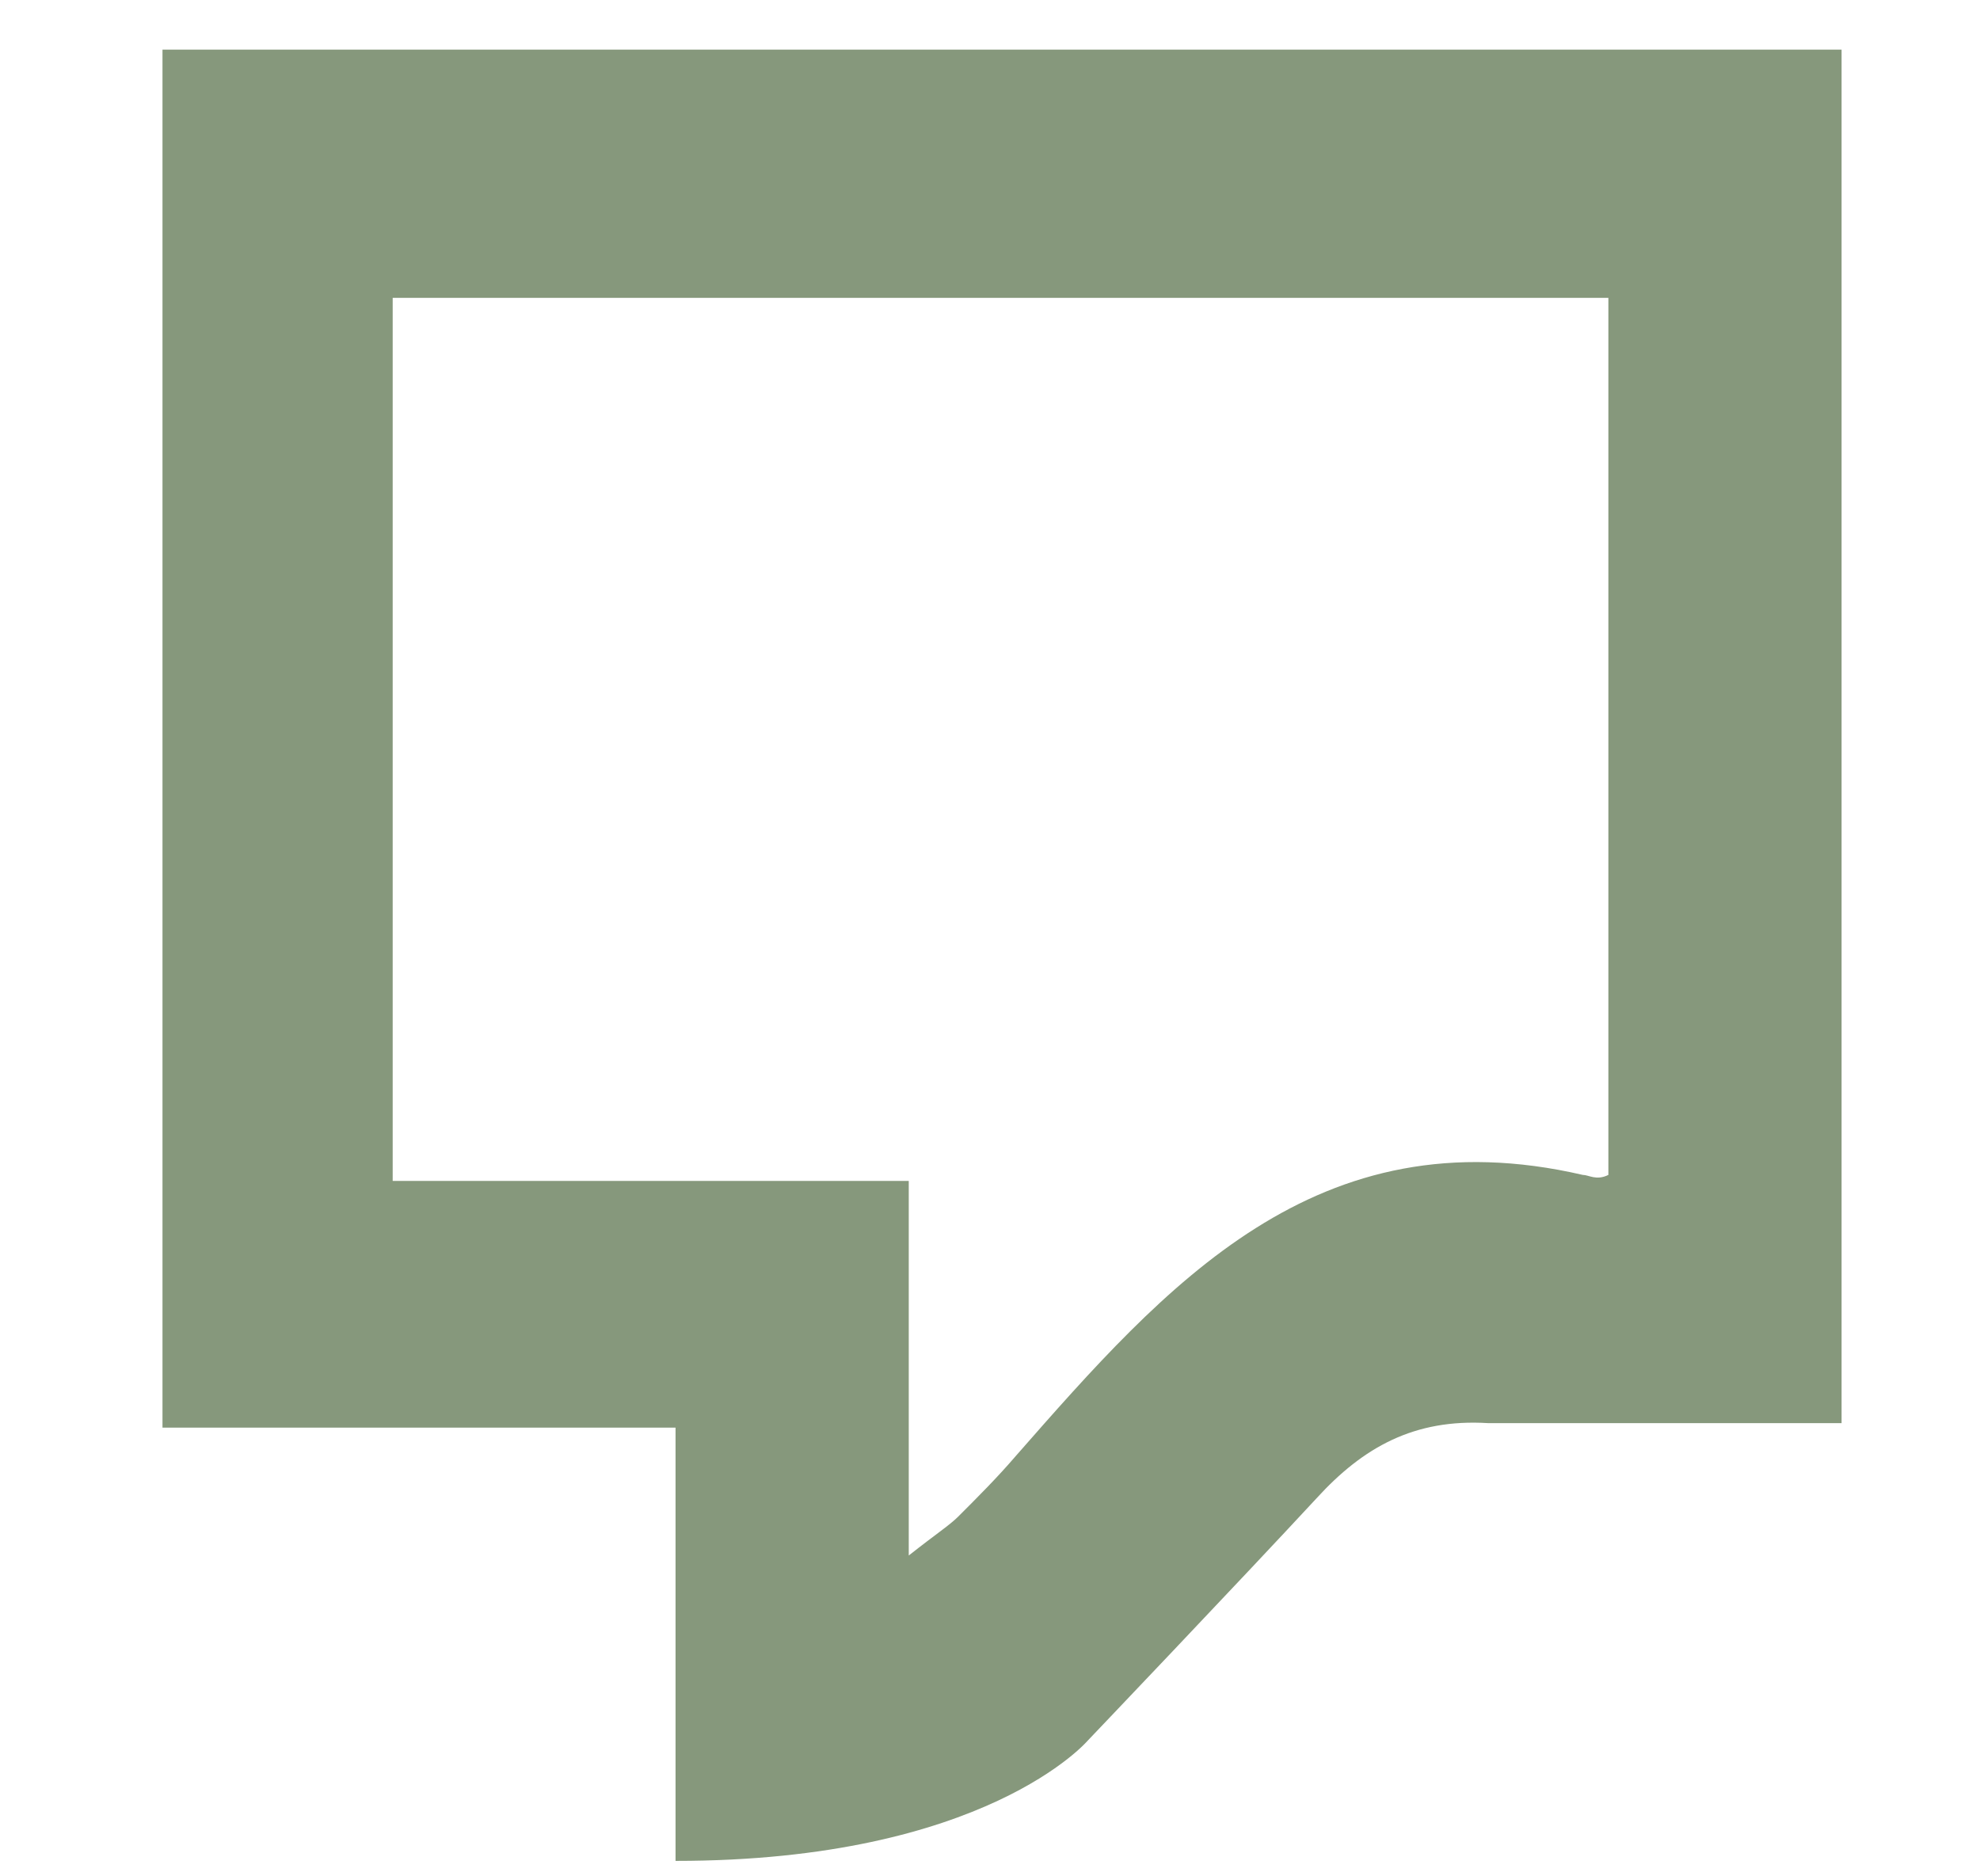 <?xml version="1.0" encoding="UTF-8"?> <svg xmlns="http://www.w3.org/2000/svg" id="Calque_1" data-name="Calque 1" version="1.1" viewBox="0 0 131.6 124.7"><defs><style> .cls-1 { stroke: #86987c; stroke-miterlimit: 10; stroke-width: 5.4px; } .cls-1, .cls-2 { fill: #86987c; } .cls-2 { stroke-width: 0px; } </style></defs><path class="cls-2" d="M10.8,3.3v91.6h34.1v28.8c20.6,0,27.4-8,27.4-8,0,0,10.2-10.7,15.2-16.1,3.1-3.4,6.5-5.3,11.4-5,8,0,23.5,0,23.5,0,0,0,0-61.1,0-91.3H10.8ZM106.9,78.1c-.8.4-1.3,0-1.7,0-17.7-4.1-27.7,7.3-37.7,18.7-1.2,1.4-2.5,2.7-3.8,4-.6.6-1.4,1.1-3.3,2.6v-24.9H26.1V19.8h80.8v58.3Z"></path><path class="cls-1" d="M-131.6,52.8l-15-44-.9-3.2-97.7-.2-1.1,3.7-12,44-1.4,5.4s9.9,0,12.4,0c0,1.2,0,2.1,0,3,0,16.2,0,48.6,0,48.6l.2,5.2h105s0-5,0-5c0,0,0-32.3,0-48.4,0-1,0-2.1,0-3.4,2.4,0,12.6,0,12.6,0l-1.9-5.7ZM-188.6,107.6h-12.8v-29.3h12.8v29.3ZM-150,107.8h-30.8c0-.9-.1-1.7-.1-2.5,0-9.9,0-19.7,0-29.6,0-4-1.1-5.1-5.1-5.1-6.3,0-12.7,0-19,0-2.6,0-3.9,1.2-3.9,3.9,0,10.1,0,20.2,0,30.3,0,.9,0,1.8,0,2.8h-30.9v-49.2c1.6,0,3.2,0,4.8,0,5.5,0,11,0,16.5,0,2.3,0,3.8-.8,5.1-2.7,5.7-8.1,11.5-16.1,17.2-24.1.4-.5.8-1,1.4-1.7,4,5.6,7.9,11,11.8,16.4,2.2,3.1,4.5,6.1,6.5,9.2,1.3,2,3,2.9,5.4,2.9,6.2-.1,12.4,0,18.6,0h2.5v49.2ZM-149,51c-6.5,0-13,0-19.5,0-1.5,0-2.5-.5-3.3-1.7-6.4-9-12.9-18-19.3-27-2.6-3.6-5.1-3.6-7.6,0-6.5,9.1-13,18.3-19.6,27.3-.4.6-1.2,1.3-1.9,1.3-9.8,0-19.6,0-29.7,0,1.1-4.2,2.2-8.1,3.2-12.1,2.2-8,4.4-16,6.5-24,.4-1.6,1.1-2.1,2.8-2.1,27.5,0,54.9,0,82.4,0,1.2,0,2.1,0,2.5,1.5,3.9,11.8,8,23.5,11.9,35.3.1.3.2.7.3,1.3-3,0-5.9,0-8.7,0Z"></path></svg> 
